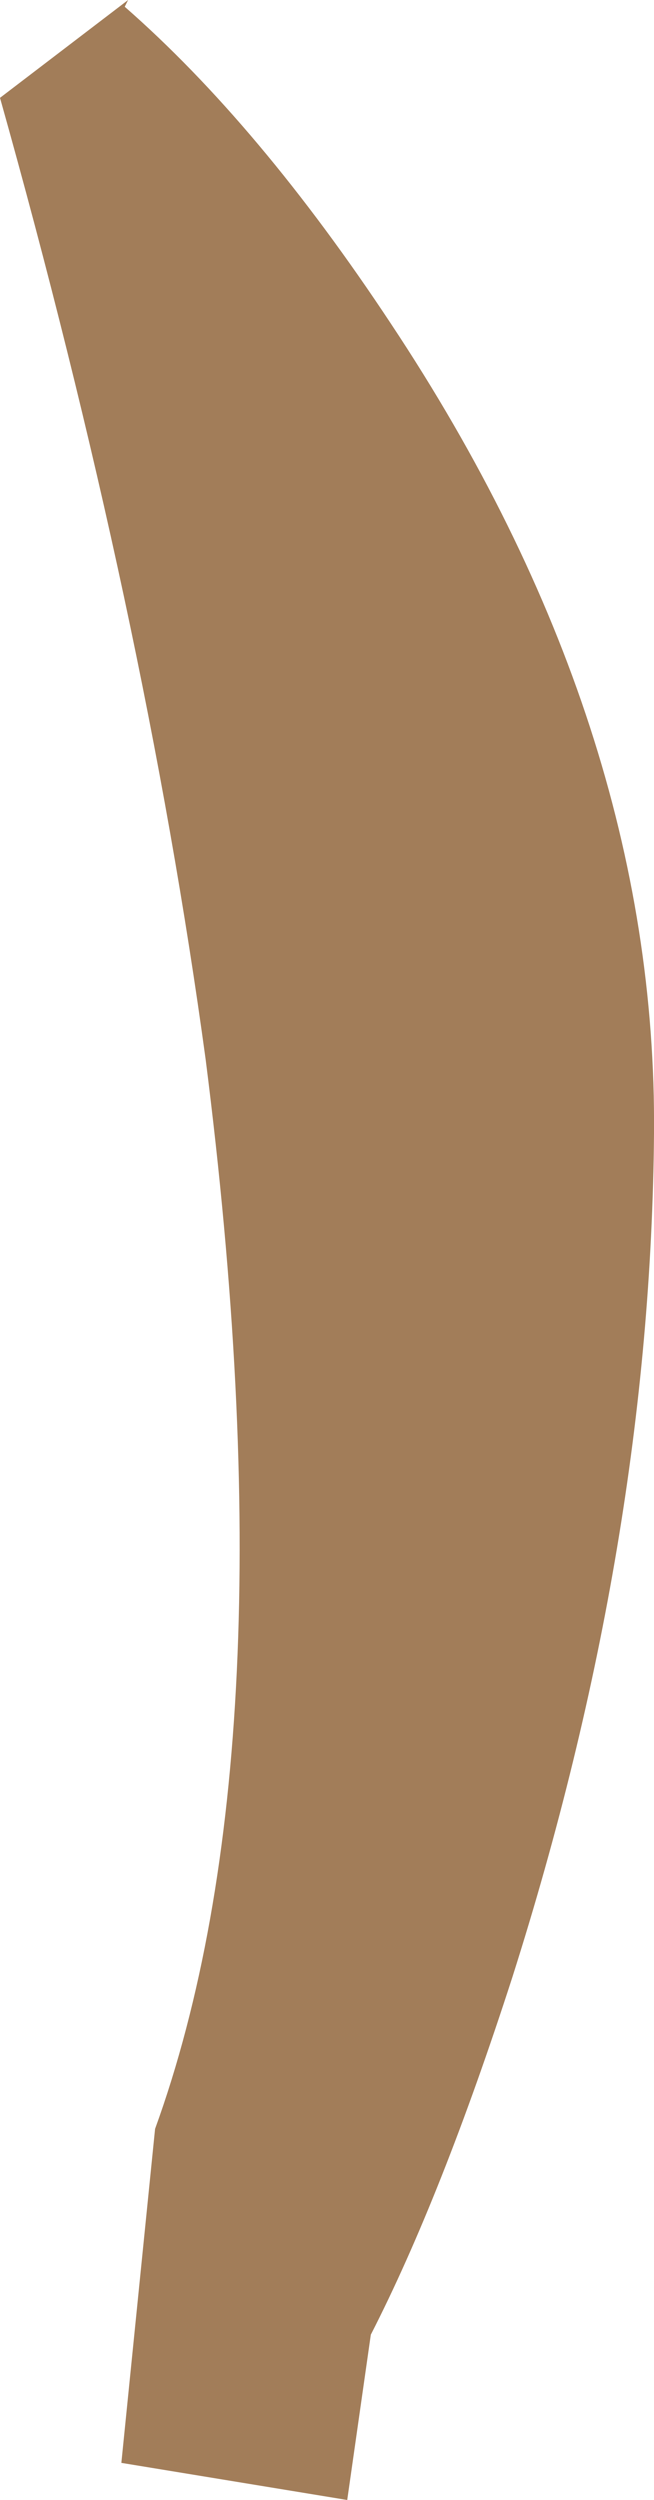 <?xml version="1.0" encoding="UTF-8" standalone="no"?>
<svg xmlns:xlink="http://www.w3.org/1999/xlink" height="37.05px" width="9.7px" xmlns="http://www.w3.org/2000/svg">
  <g transform="matrix(1.0, 0.0, 0.0, 1.0, 0.0, 0.0)">
    <path d="M3.05 15.7 Q2.15 9.1 0.0 1.45 L1.9 0.0 1.85 0.1 Q3.85 1.85 5.8 4.8 9.75 10.75 9.7 16.8 9.65 22.85 7.6 29.3 6.55 32.55 5.5 34.6 L5.15 37.05 1.8 36.5 2.3 31.55 Q4.35 25.9 3.05 15.7" fill="#a27d59" fill-rule="evenodd" stroke="none"/>
  </g>
</svg>
